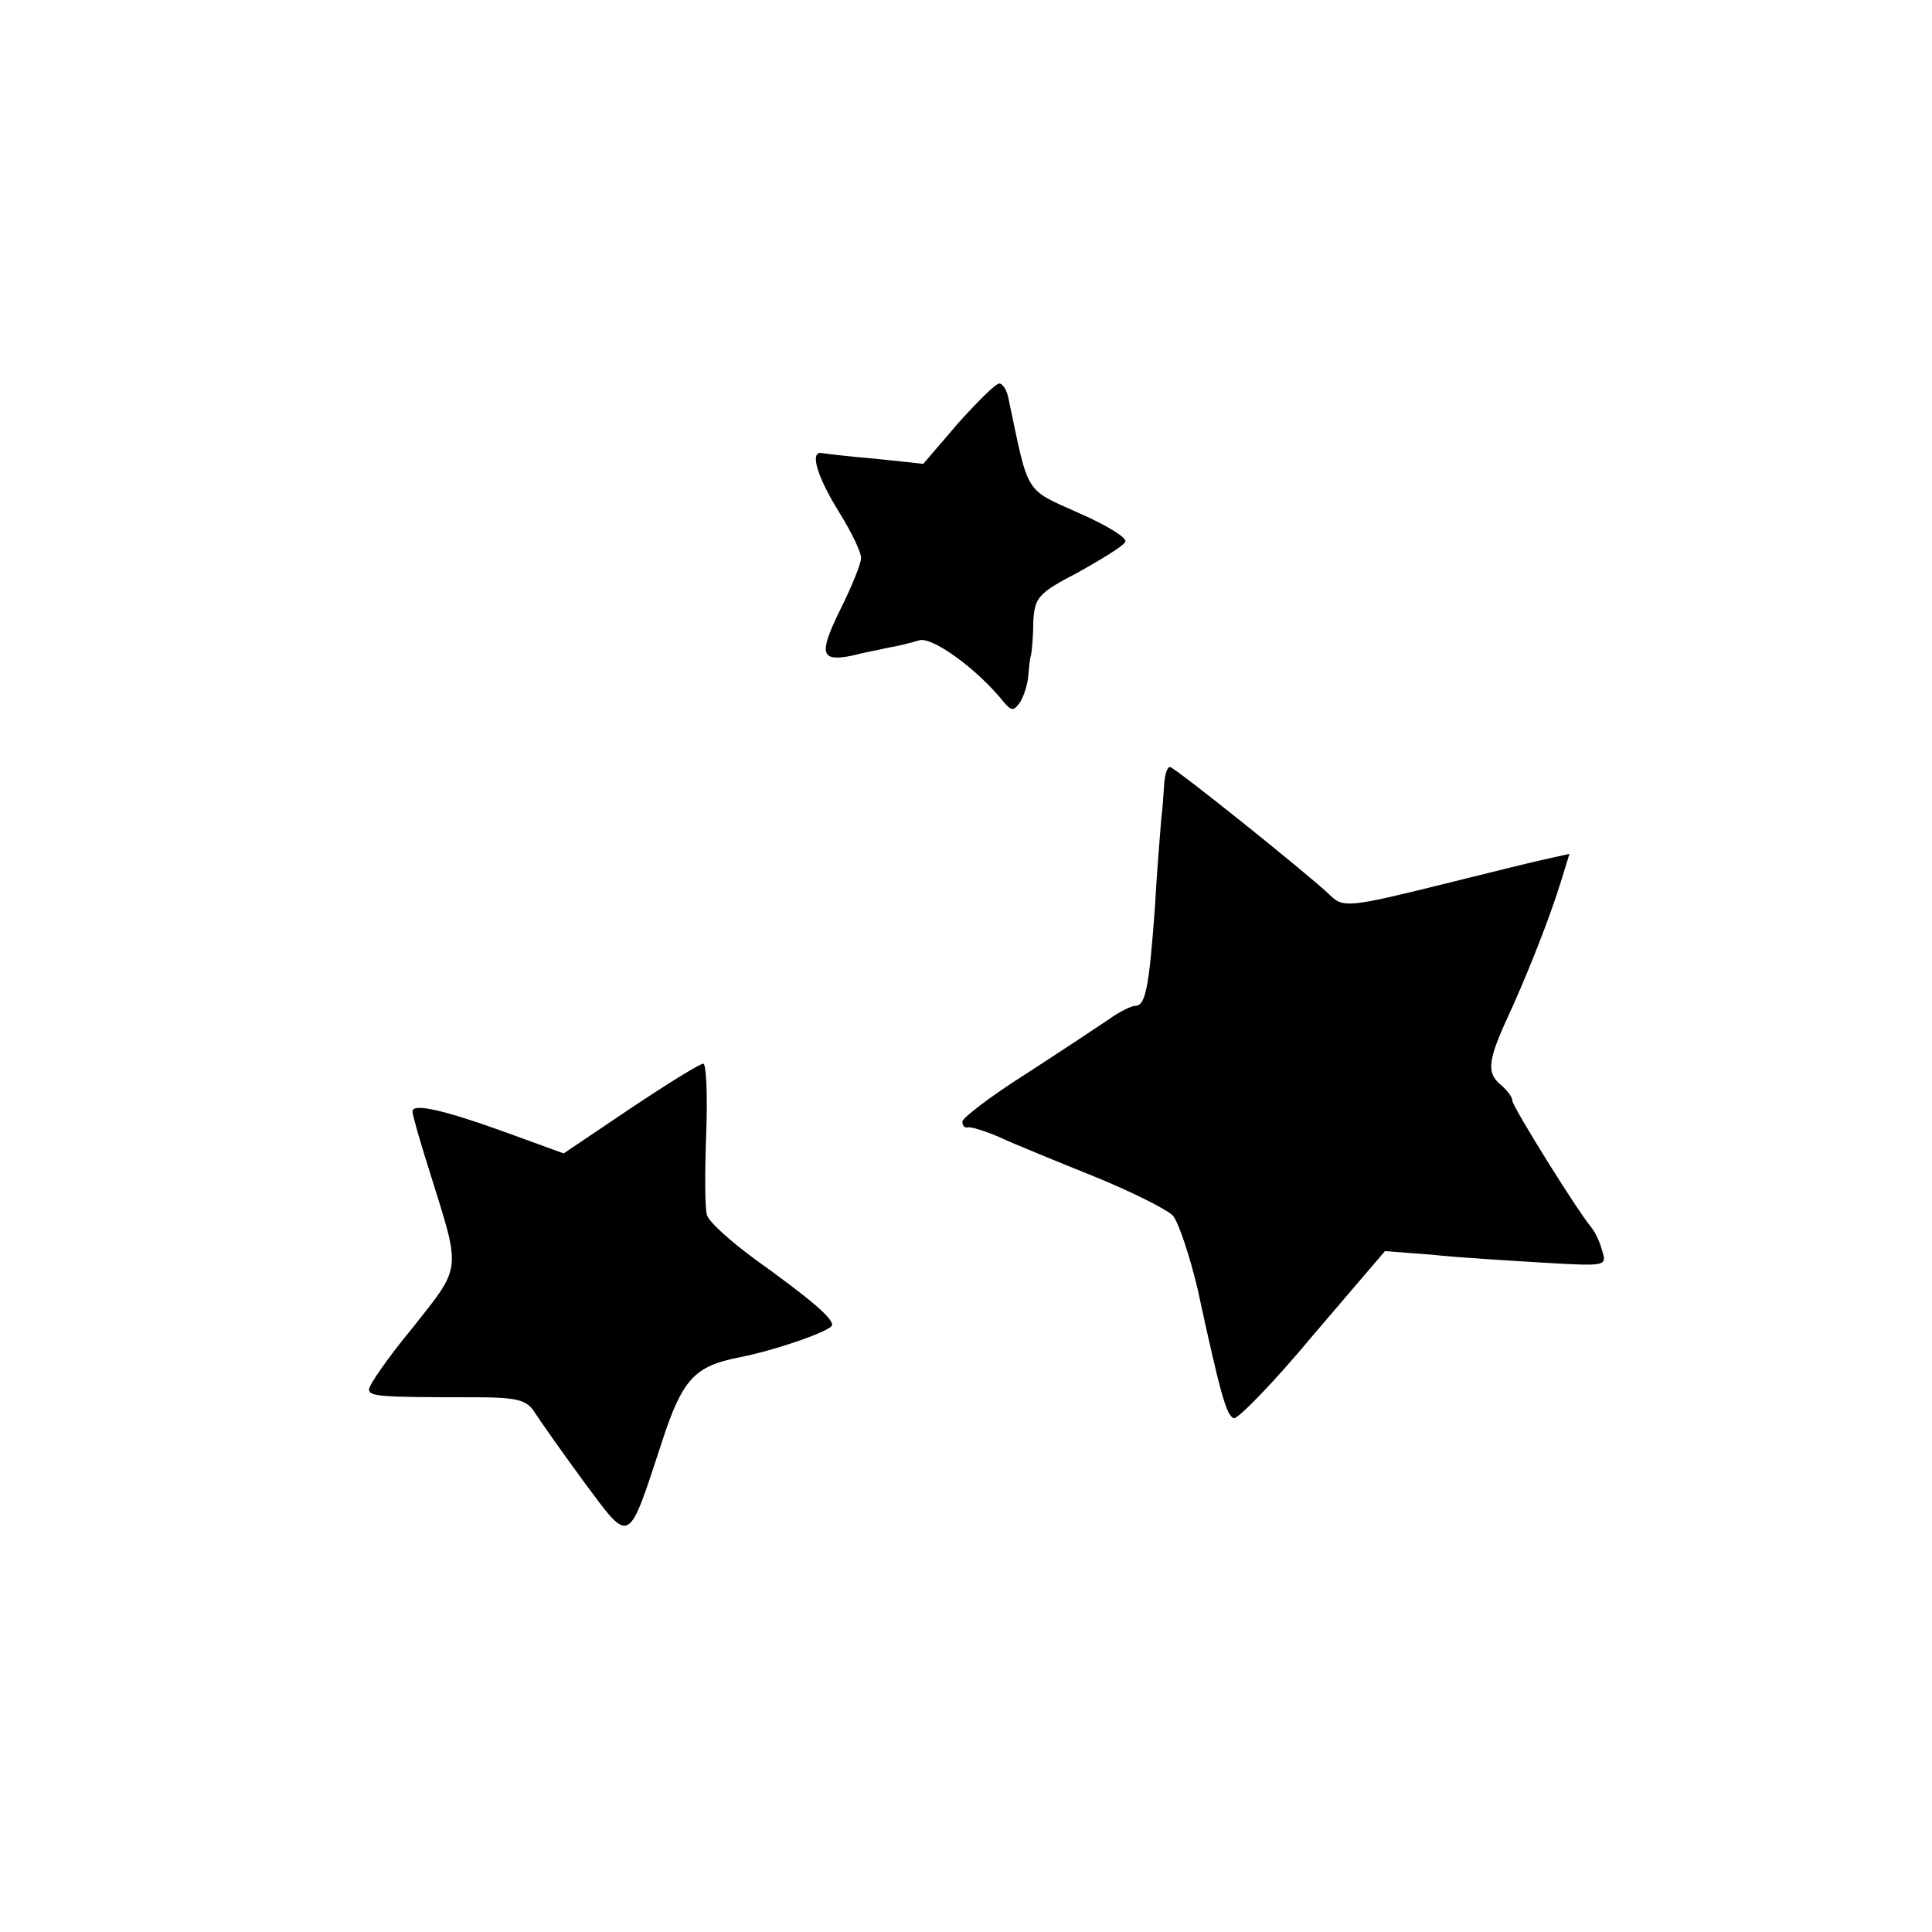<?xml version="1.0" standalone="no"?>
<!DOCTYPE svg PUBLIC "-//W3C//DTD SVG 20010904//EN"
 "http://www.w3.org/TR/2001/REC-SVG-20010904/DTD/svg10.dtd">
<svg version="1.0" xmlns="http://www.w3.org/2000/svg"
 width="267pt" height="267pt" viewBox="0 0 267 267"
 preserveAspectRatio="xMidYMid meet">
<g transform="translate(0,267) scale(0.1,-0.1)"
fill="#000000" stroke="none">
<path d="M1324 2085 l-48 -56 -66 7 c-36 3 -69 7 -75 8 -16 2 -6 -33 26 -84
16 -26 29 -53 29 -61 0 -8 -13 -40 -29 -72 -30 -61 -27 -72 17 -63 15 4 37 8
50 11 13 2 32 7 42 10 18 6 81 -40 117 -85 11 -13 14 -13 23 0 5 8 10 24 11
35 1 11 2 25 4 30 1 6 3 26 3 46 2 33 6 39 62 68 32 18 62 36 65 42 4 5 -25
23 -64 40 -76 34 -69 24 -97 157 -2 12 -8 22 -13 22 -5 0 -30 -25 -57 -55z"/>
<path d="M1609 1588 c-1 -13 -2 -34 -4 -48 -1 -14 -6 -70 -9 -125 -8 -110 -13
-135 -27 -135 -5 0 -22 -8 -37 -19 -15 -10 -66 -44 -114 -75 -49 -31 -88 -61
-88 -66 0 -6 3 -9 8 -8 4 1 23 -5 42 -13 19 -9 78 -33 130 -54 52 -21 102 -46
111 -55 8 -10 23 -55 34 -101 32 -148 40 -175 50 -179 5 -2 55 49 109 114
l100 117 65 -5 c36 -4 106 -8 154 -11 87 -5 88 -5 81 17 -3 12 -10 26 -15 32
-20 24 -109 167 -109 175 0 5 -7 14 -15 21 -20 16 -19 32 4 84 30 64 62 146
77 194 l13 42 -27 -6 c-15 -3 -80 -19 -144 -35 -133 -33 -142 -34 -160 -16
-29 28 -215 177 -221 177 -4 0 -7 -10 -8 -22z"/>
<path d="M871 1138 l-92 -62 -77 28 c-88 32 -132 42 -132 30 0 -5 11 -43 24
-84 43 -138 45 -128 -23 -214 -34 -41 -61 -80 -61 -86 0 -10 14 -11 146 -11
60 0 72 -4 83 -21 7 -11 38 -55 68 -96 65 -87 60 -90 108 56 28 86 45 104 106
116 51 10 129 37 129 45 0 10 -29 35 -107 91 -34 25 -64 52 -66 61 -3 9 -3 60
-1 113 2 53 0 96 -4 96 -5 0 -50 -28 -101 -62z"/>
</g>
</svg>
